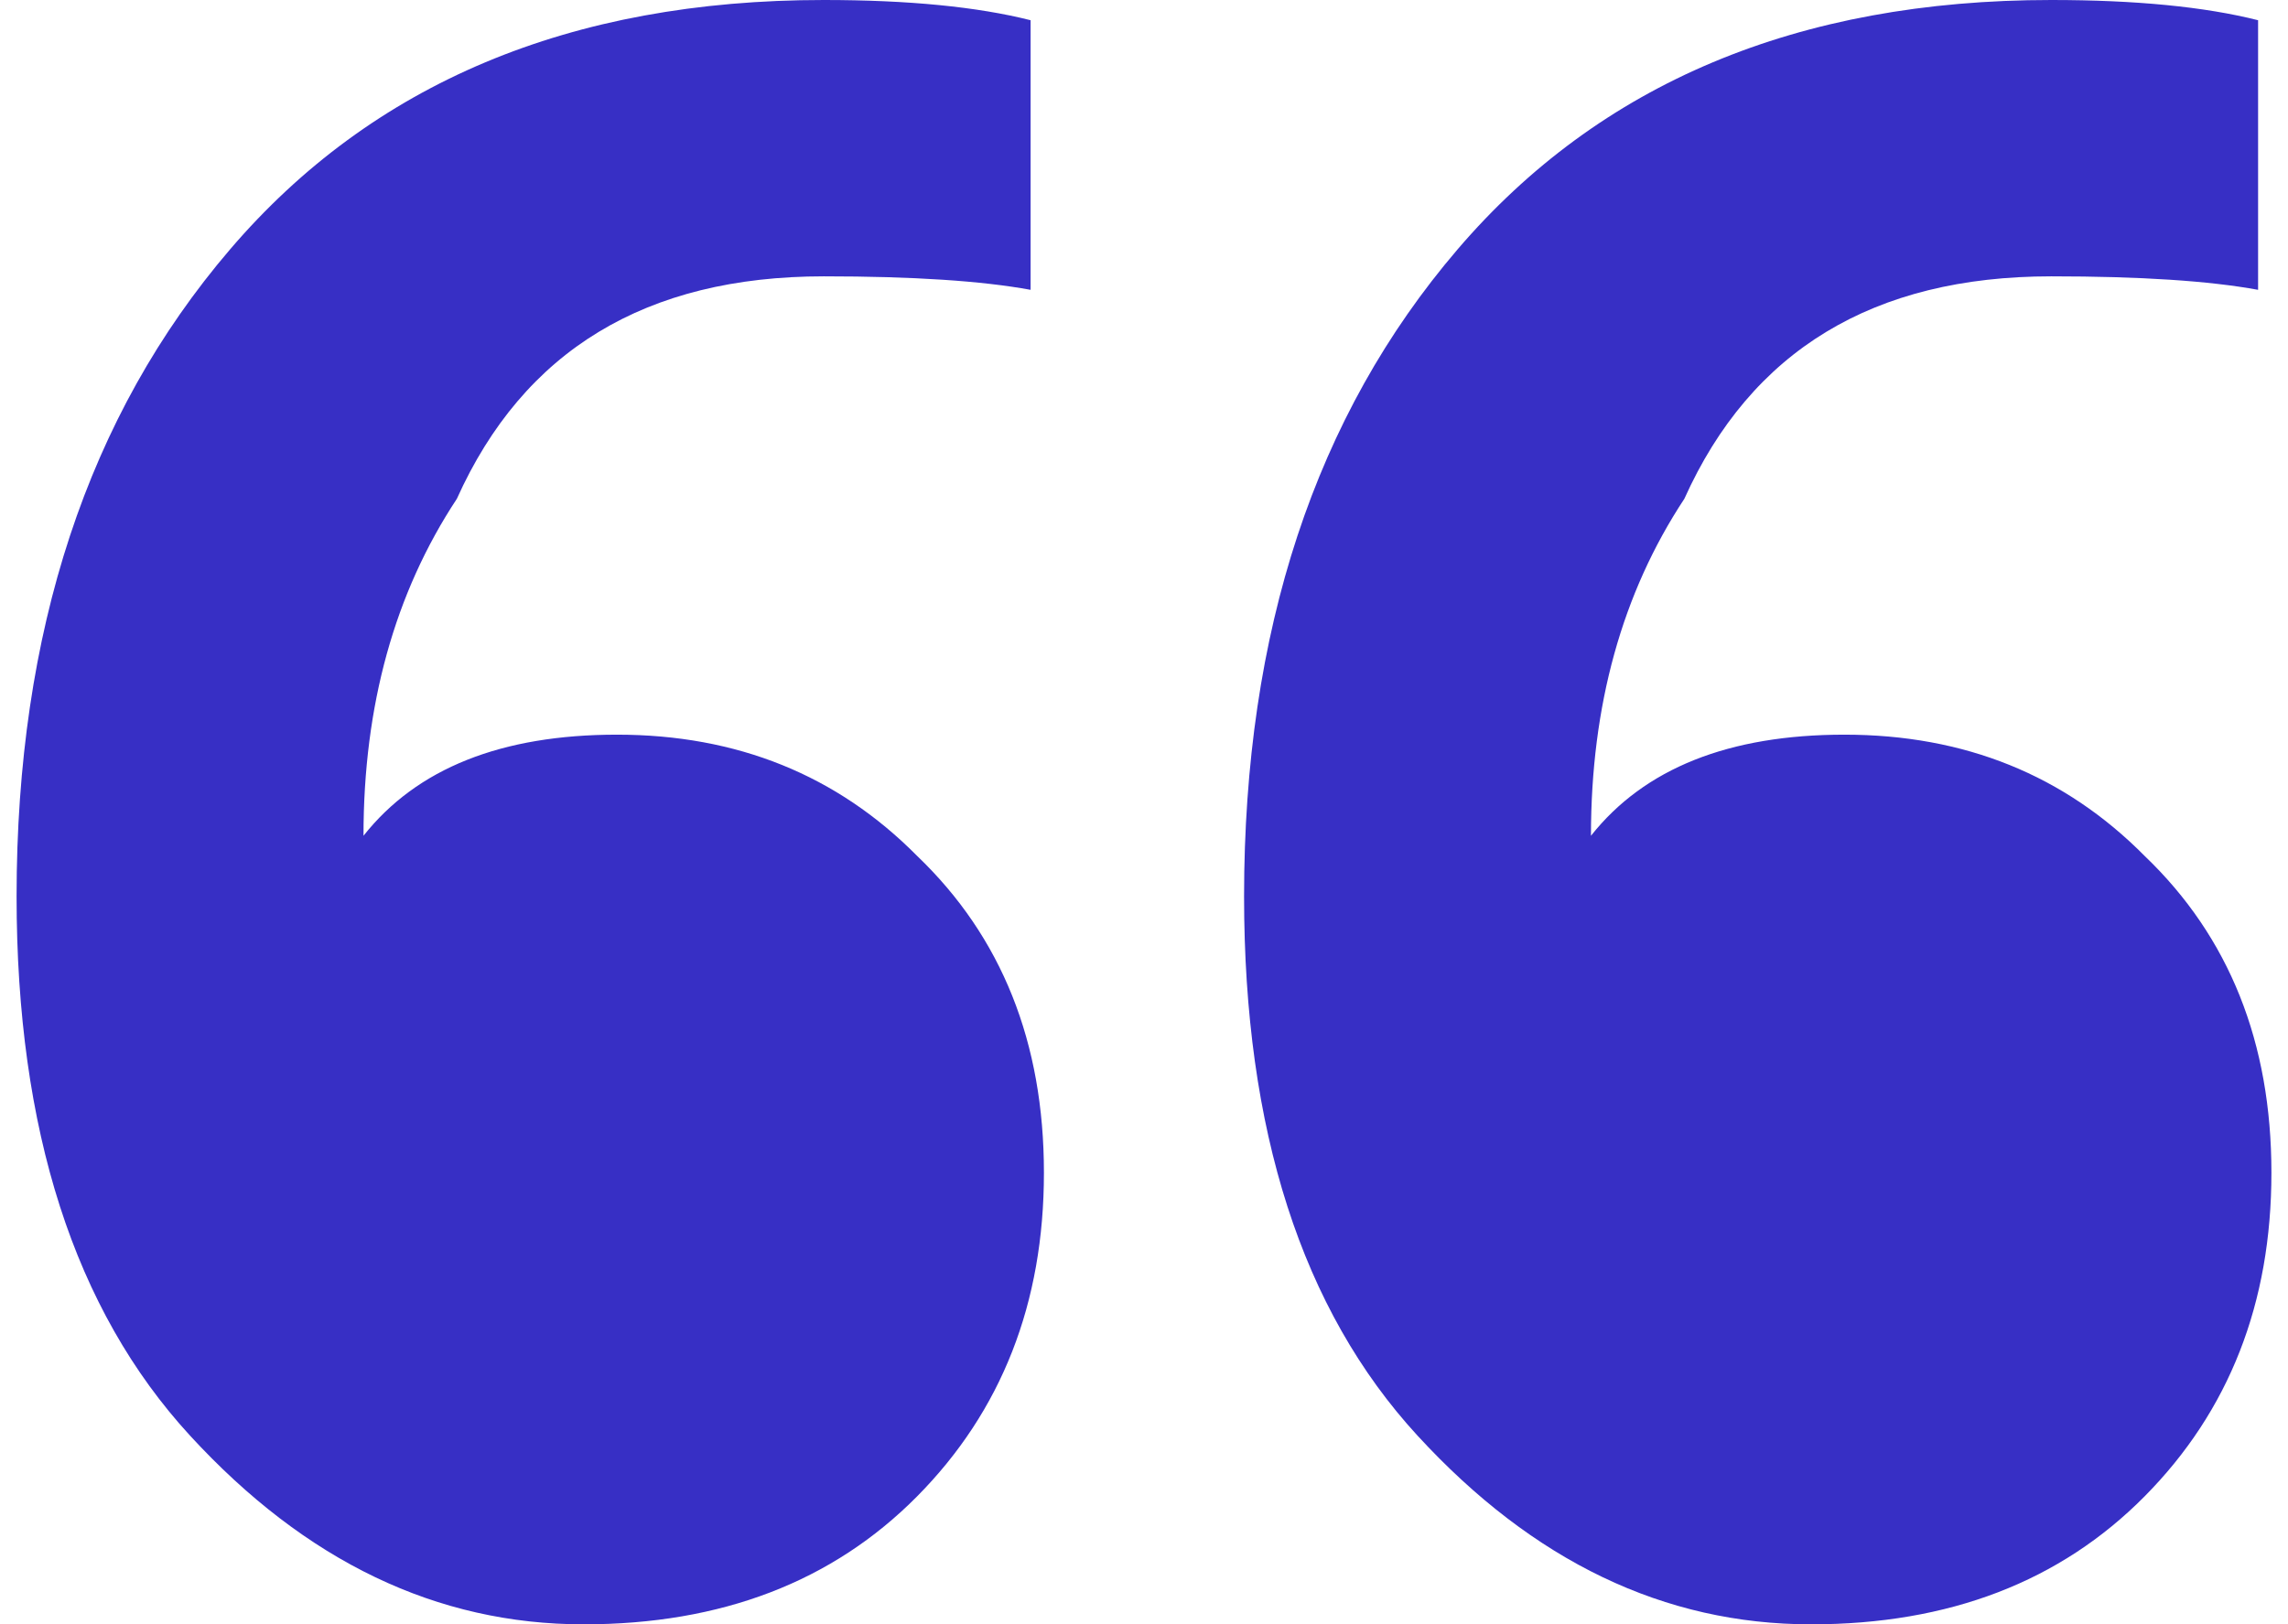 <svg width="69" height="49" viewBox="0 0 69 49" fill="none" xmlns="http://www.w3.org/2000/svg">
<path d="M17.601 49C13.175 49 9.218 47.103 5.731 43.307C2.244 39.512 0.5 34.09 0.5 27.042C0.5 19.045 2.646 12.538 6.938 7.523C11.23 2.508 17.198 0 24.843 0C27.392 0 29.471 0.204 31.08 0.61V8.743C29.605 8.472 27.526 8.336 24.843 8.336C19.478 8.336 15.79 10.573 13.778 15.046C11.9 17.892 10.962 21.281 10.962 25.212C12.571 23.179 15.119 22.162 18.607 22.162C22.228 22.162 25.246 23.382 27.66 25.822C30.208 28.262 31.482 31.447 31.482 35.378C31.482 39.309 30.208 42.562 27.66 45.137C25.111 47.713 21.758 49 17.601 49ZM54.618 49C50.192 49 46.236 47.103 42.748 43.307C39.261 39.512 37.518 34.09 37.518 27.042C37.518 19.045 39.664 12.538 43.956 7.523C48.248 2.508 54.216 0 61.861 0C64.409 0 66.488 0.204 68.098 0.61V8.743C66.622 8.472 64.543 8.336 61.861 8.336C56.496 8.336 52.808 10.573 50.796 15.046C48.918 17.892 47.979 21.281 47.979 25.212C49.589 23.179 52.137 22.162 55.624 22.162C59.246 22.162 62.263 23.382 64.678 25.822C67.226 28.262 68.5 31.447 68.5 35.378C68.5 39.309 67.226 42.562 64.678 45.137C62.129 47.713 58.776 49 54.618 49Z" fill="#372FC5"/>
</svg>
